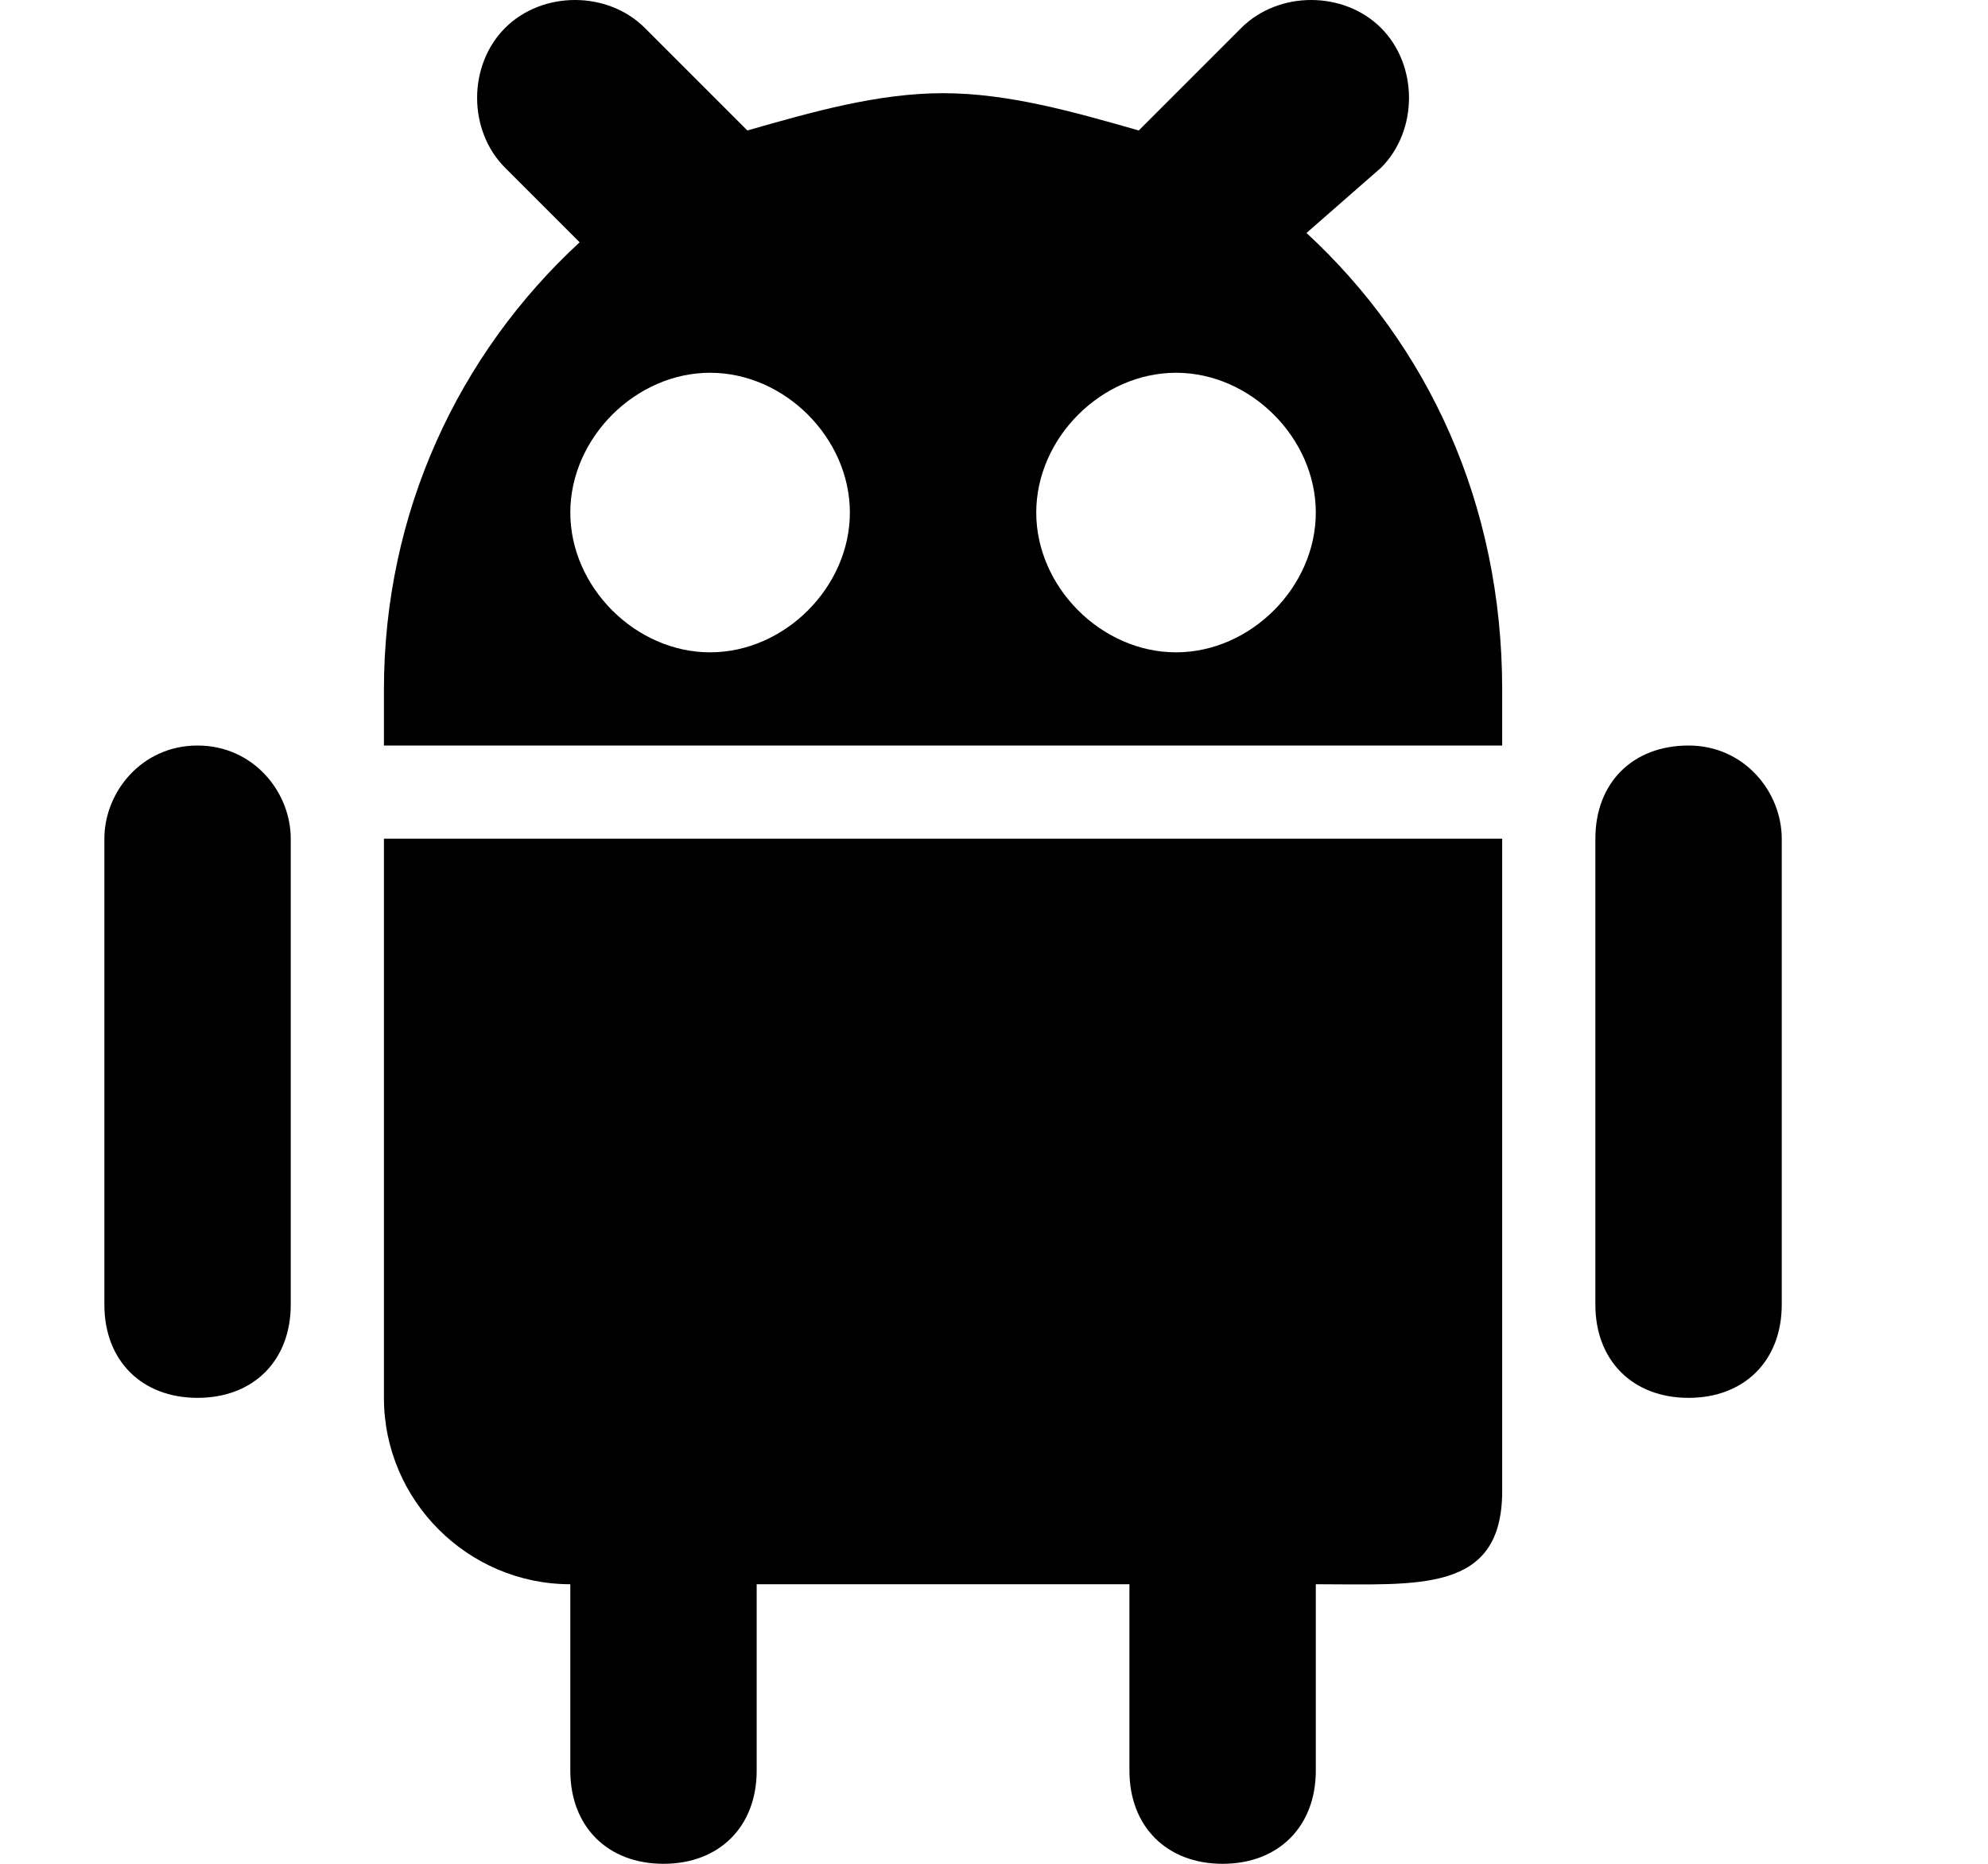<svg width="16" height="15" viewBox="0 0 16 15" fill="none" xmlns="http://www.w3.org/2000/svg">
<path d="M3.09 11.25C3.09 12.075 3.765 12.75 4.59 12.75V14.25C4.59 14.7 4.89 15 5.34 15C5.79 15 6.09 14.7 6.09 14.25V12.75H9.09V14.25C9.09 14.7 9.39 15 9.84 15C10.29 15 10.59 14.7 10.59 14.25V12.75C11.415 12.75 12.09 12.825 12.09 12V6.75H3.09V11.25ZM1.59 6C1.14 6 0.84 6.375 0.84 6.75V10.5C0.84 10.95 1.14 11.25 1.59 11.25C2.04 11.25 2.34 10.95 2.34 10.5V6.75C2.34 6.375 2.04 6 1.59 6ZM11.115 1.35C11.415 1.05 11.415 0.525 11.115 0.225C10.815 -0.075 10.29 -0.075 9.99 0.225L9.165 1.05C8.64 0.9 8.115 0.75 7.59 0.75C7.065 0.75 6.54 0.9 6.015 1.05L5.19 0.225C4.89 -0.075 4.365 -0.075 4.065 0.225C3.765 0.525 3.765 1.05 4.065 1.35L4.665 1.95C3.69 2.85 3.09 4.125 3.09 5.55V6H12.09V5.55C12.09 4.05 11.49 2.775 10.515 1.875L11.115 1.35ZM5.715 5.25C5.115 5.25 4.59 4.725 4.59 4.125C4.59 3.525 5.115 3 5.715 3C6.315 3 6.84 3.525 6.84 4.125C6.84 4.725 6.315 5.25 5.715 5.25ZM10.59 4.125C10.59 4.725 10.065 5.25 9.465 5.25C8.865 5.25 8.34 4.725 8.34 4.125C8.34 3.525 8.865 3 9.465 3C10.065 3 10.59 3.525 10.59 4.125ZM13.59 6C13.14 6 12.84 6.3 12.84 6.75V10.5C12.84 10.95 13.14 11.25 13.59 11.25C14.04 11.25 14.34 10.95 14.34 10.5V6.75C14.34 6.375 14.04 6 13.59 6Z" fill="black"/>
</svg>
